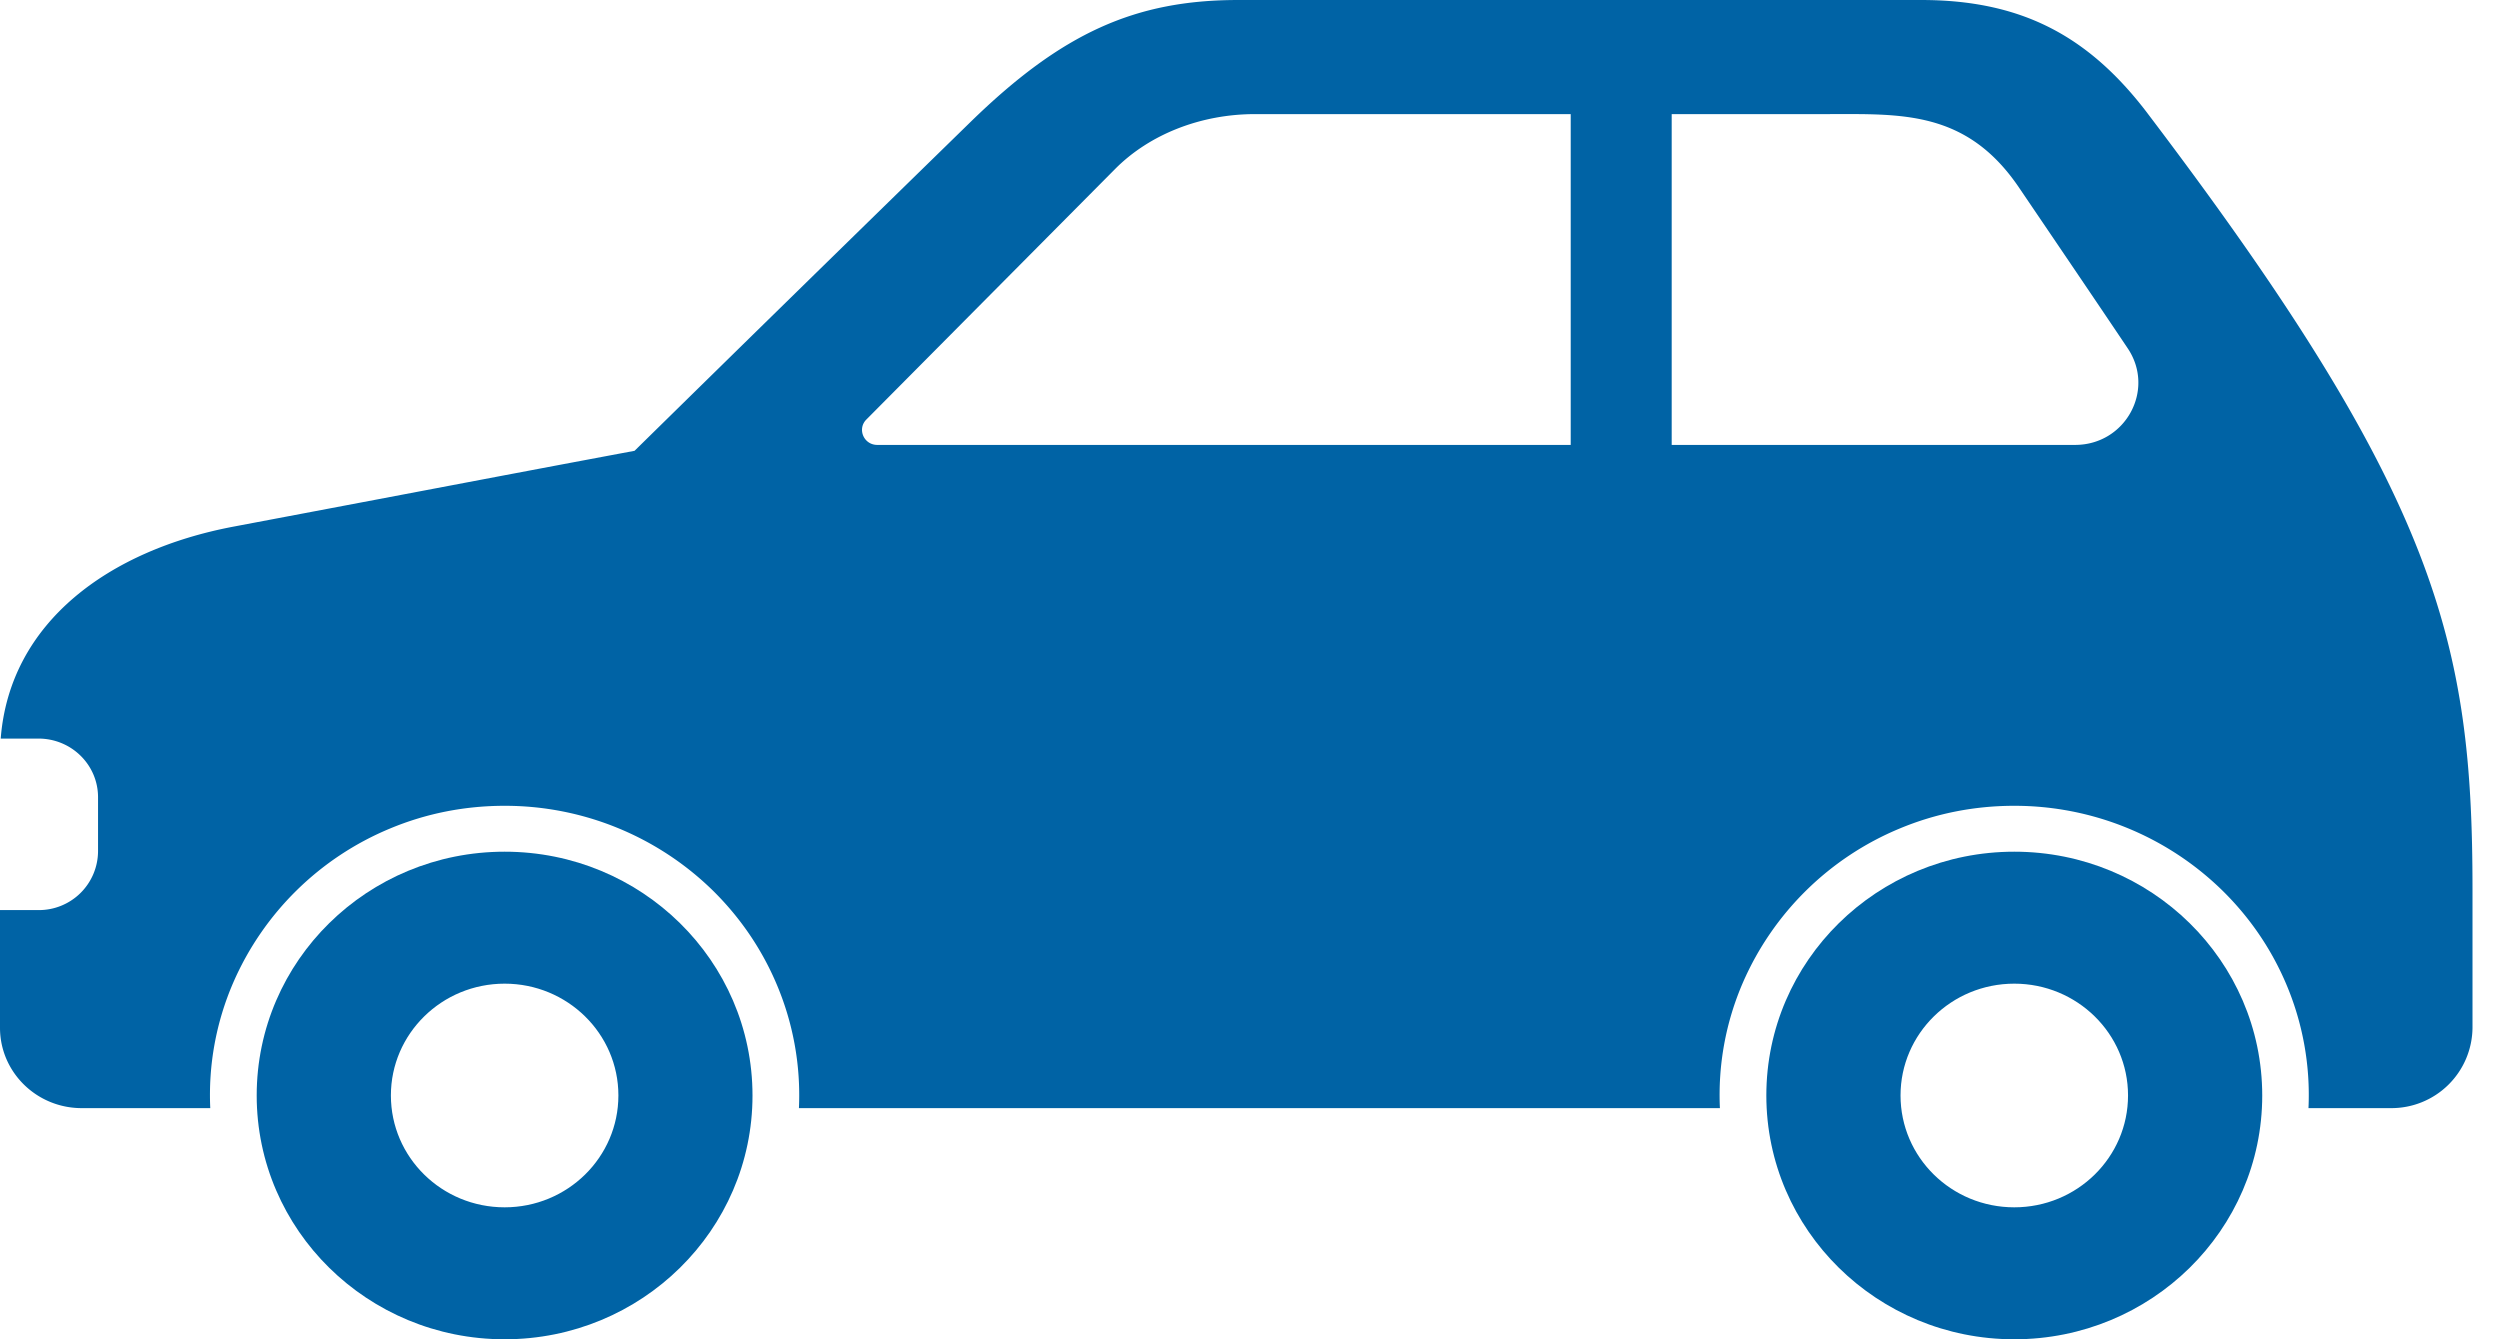 <svg width="28" height="15" fill="none" xmlns="http://www.w3.org/2000/svg"><path d="M22.56 9.539c-1.534 0-2.777 1.222-2.777 2.73S21.026 15 22.56 15c1.533 0 2.777-1.223 2.777-2.73 0-1.509-1.244-2.731-2.777-2.731zm0 3.983c-.704 0-1.274-.56-1.274-1.253 0-.691.57-1.252 1.274-1.252.703 0 1.274.56 1.274 1.252s-.57 1.253-1.274 1.253zM5.652 9.539c-1.534 0-2.777 1.222-2.777 2.73S4.118 15 5.652 15c1.533 0 2.776-1.223 2.776-2.73 0-1.509-1.243-2.731-2.776-2.731zm0 3.983c-.704 0-1.274-.56-1.274-1.253 0-.691.57-1.252 1.274-1.252.703 0 1.274.56 1.274 1.252s-.57 1.253-1.274 1.253z" fill="#0063A5"/><path d="M24.05 1.266C23.382.388 22.623 0 21.515 0H13.87c-1.155 0-1.975.367-3 1.366-1.567 1.53-2.432 2.376-3.763 3.683-1.671.313-1.85.35-4.491.849C1.222 6.162.109 6.968.008 8.272H.43c.37 0 .668.294.668.657v.607a.662.662 0 01-.668.657H0v1.318c0 .497.41.9.915.9h1.44a3.164 3.164 0 01.257-1.405A3.288 3.288 0 014.367 9.28c.407-.17.84-.255 1.285-.255a3.327 3.327 0 012.333.95c.302.298.54.645.706 1.031a3.179 3.179 0 01.257 1.405h10.315a3.164 3.164 0 01.257-1.405 3.289 3.289 0 011.755-1.726c.407-.17.84-.255 1.284-.255a3.327 3.327 0 012.333.95c.303.298.541.645.707 1.031a3.178 3.178 0 01.256 1.405h.922a.908.908 0 00.915-.9V9.965c0-2.767-.384-4.405-3.643-8.7zM17.59 4.983H9.825c-.15 0-.227-.178-.122-.284l2.786-2.806c.387-.39.961-.615 1.567-.615h3.536v3.705zm5.651 0h-4.518V1.278h1.747c.823 0 1.554-.046 2.143.823.502.74.925 1.364 1.218 1.801.311.464-.025 1.081-.59 1.081z" fill="#0063A5"/></svg>
